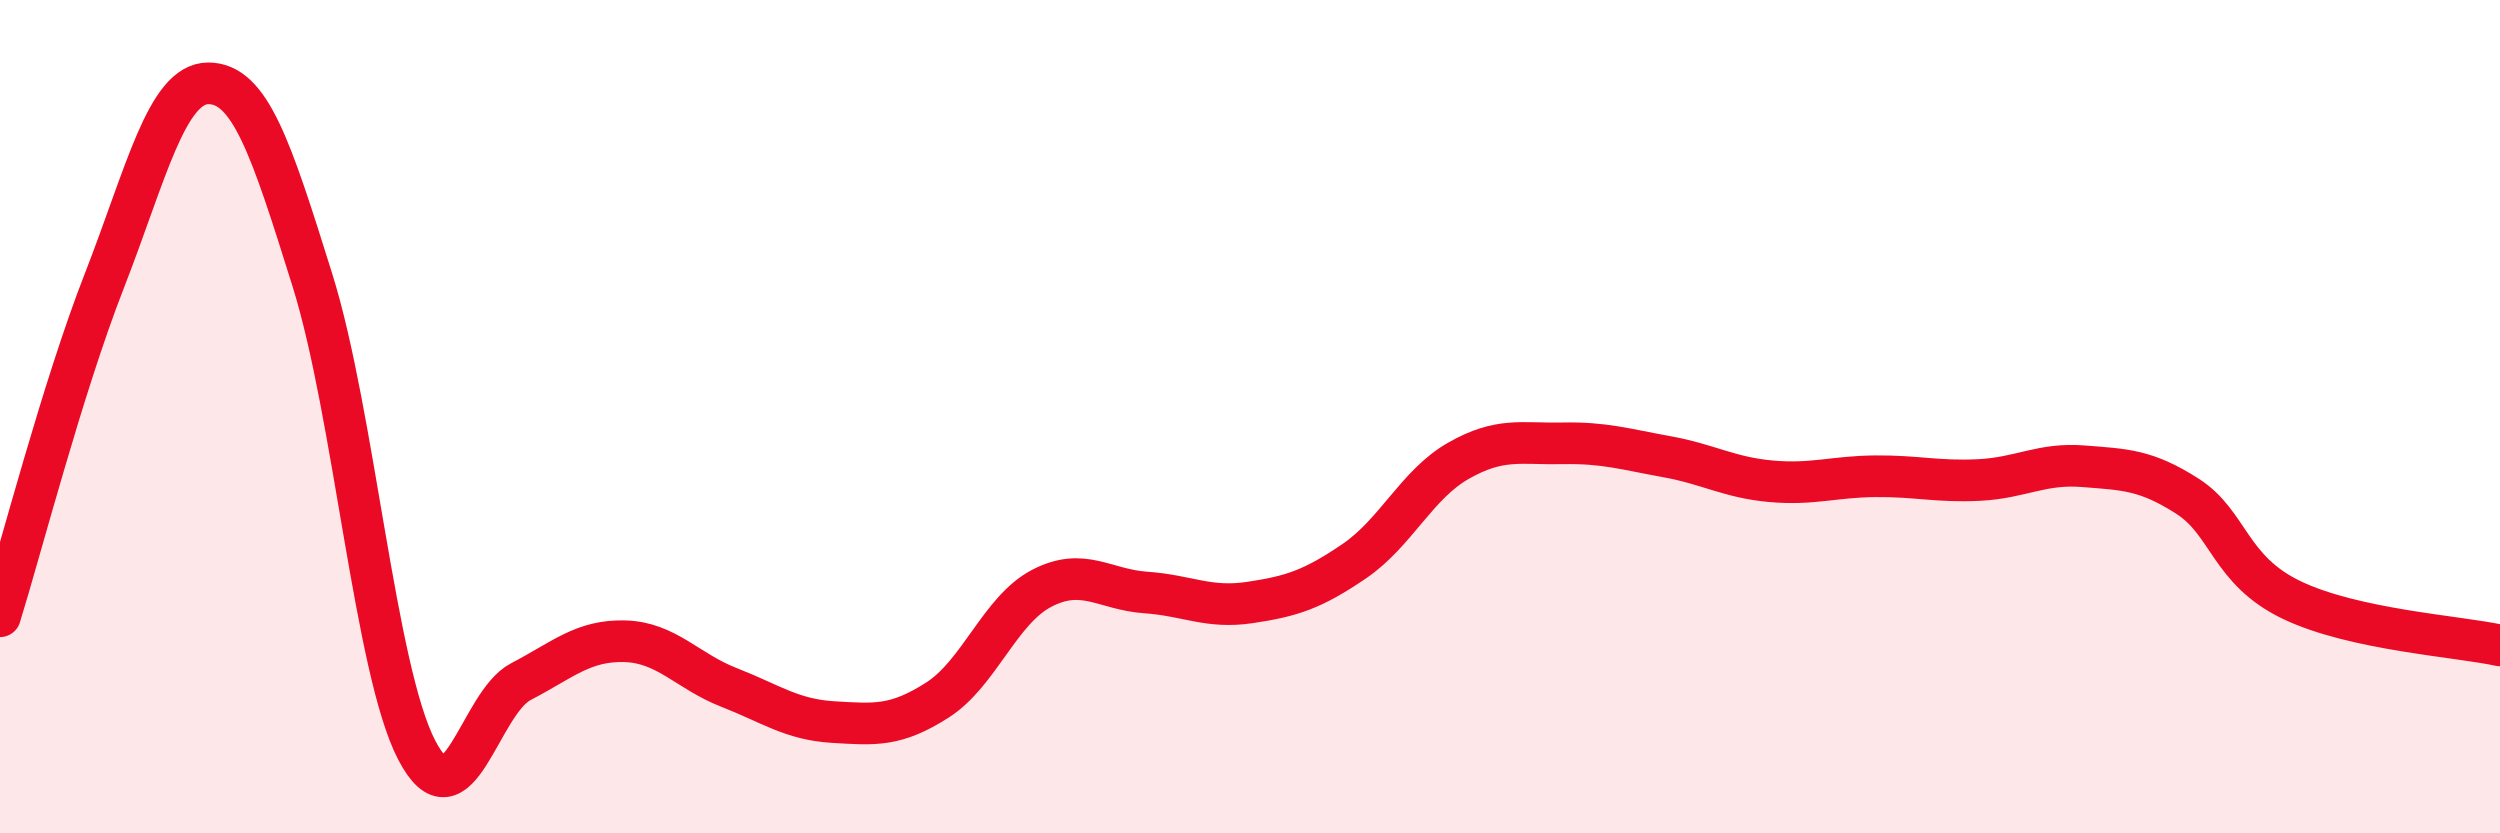 
    <svg width="60" height="20" viewBox="0 0 60 20" xmlns="http://www.w3.org/2000/svg">
      <path
        d="M 0,14.79 C 0.5,13.18 1.5,9.31 2.5,6.75 C 3.5,4.19 4,2 5,2 C 6,2 6.5,3.53 7.5,6.73 C 8.5,9.93 9,16.07 10,18 C 11,19.93 11.5,16.88 12.5,16.36 C 13.5,15.84 14,15.36 15,15.39 C 16,15.42 16.5,16.11 17.5,16.5 C 18.5,16.89 19,17.27 20,17.33 C 21,17.39 21.5,17.44 22.5,16.8 C 23.5,16.16 24,14.64 25,14.12 C 26,13.6 26.5,14.15 27.5,14.22 C 28.5,14.29 29,14.61 30,14.46 C 31,14.31 31.5,14.15 32.5,13.47 C 33.5,12.79 34,11.63 35,11.06 C 36,10.49 36.5,10.66 37.5,10.64 C 38.5,10.62 39,10.78 40,10.96 C 41,11.14 41.5,11.46 42.5,11.55 C 43.5,11.64 44,11.44 45,11.43 C 46,11.42 46.5,11.57 47.5,11.52 C 48.5,11.47 49,11.11 50,11.19 C 51,11.27 51.5,11.27 52.5,11.91 C 53.5,12.55 53.5,13.68 55,14.4 C 56.5,15.12 59,15.27 60,15.49L60 20L0 20Z"
        fill="#EB0A25"
        opacity="0.1"
        stroke-linecap="round"
        stroke-linejoin="round"
      />
      <path
        d="M 0,14.79 C 0.5,13.18 1.5,9.31 2.5,6.75 C 3.5,4.19 4,2 5,2 C 6,2 6.5,3.53 7.5,6.73 C 8.5,9.93 9,16.07 10,18 C 11,19.93 11.5,16.88 12.5,16.36 C 13.5,15.84 14,15.36 15,15.39 C 16,15.42 16.5,16.11 17.5,16.5 C 18.5,16.89 19,17.27 20,17.33 C 21,17.39 21.5,17.44 22.5,16.8 C 23.5,16.16 24,14.64 25,14.12 C 26,13.6 26.5,14.15 27.5,14.22 C 28.5,14.29 29,14.61 30,14.46 C 31,14.31 31.5,14.15 32.5,13.47 C 33.5,12.79 34,11.63 35,11.06 C 36,10.49 36.5,10.66 37.5,10.64 C 38.5,10.62 39,10.78 40,10.96 C 41,11.14 41.5,11.46 42.5,11.55 C 43.5,11.64 44,11.44 45,11.43 C 46,11.42 46.5,11.57 47.5,11.52 C 48.5,11.47 49,11.11 50,11.19 C 51,11.27 51.5,11.27 52.5,11.91 C 53.5,12.55 53.5,13.68 55,14.4 C 56.5,15.12 59,15.27 60,15.49"
        stroke="#EB0A25"
        stroke-width="1"
        fill="none"
        stroke-linecap="round"
        stroke-linejoin="round"
      />
    </svg>
  